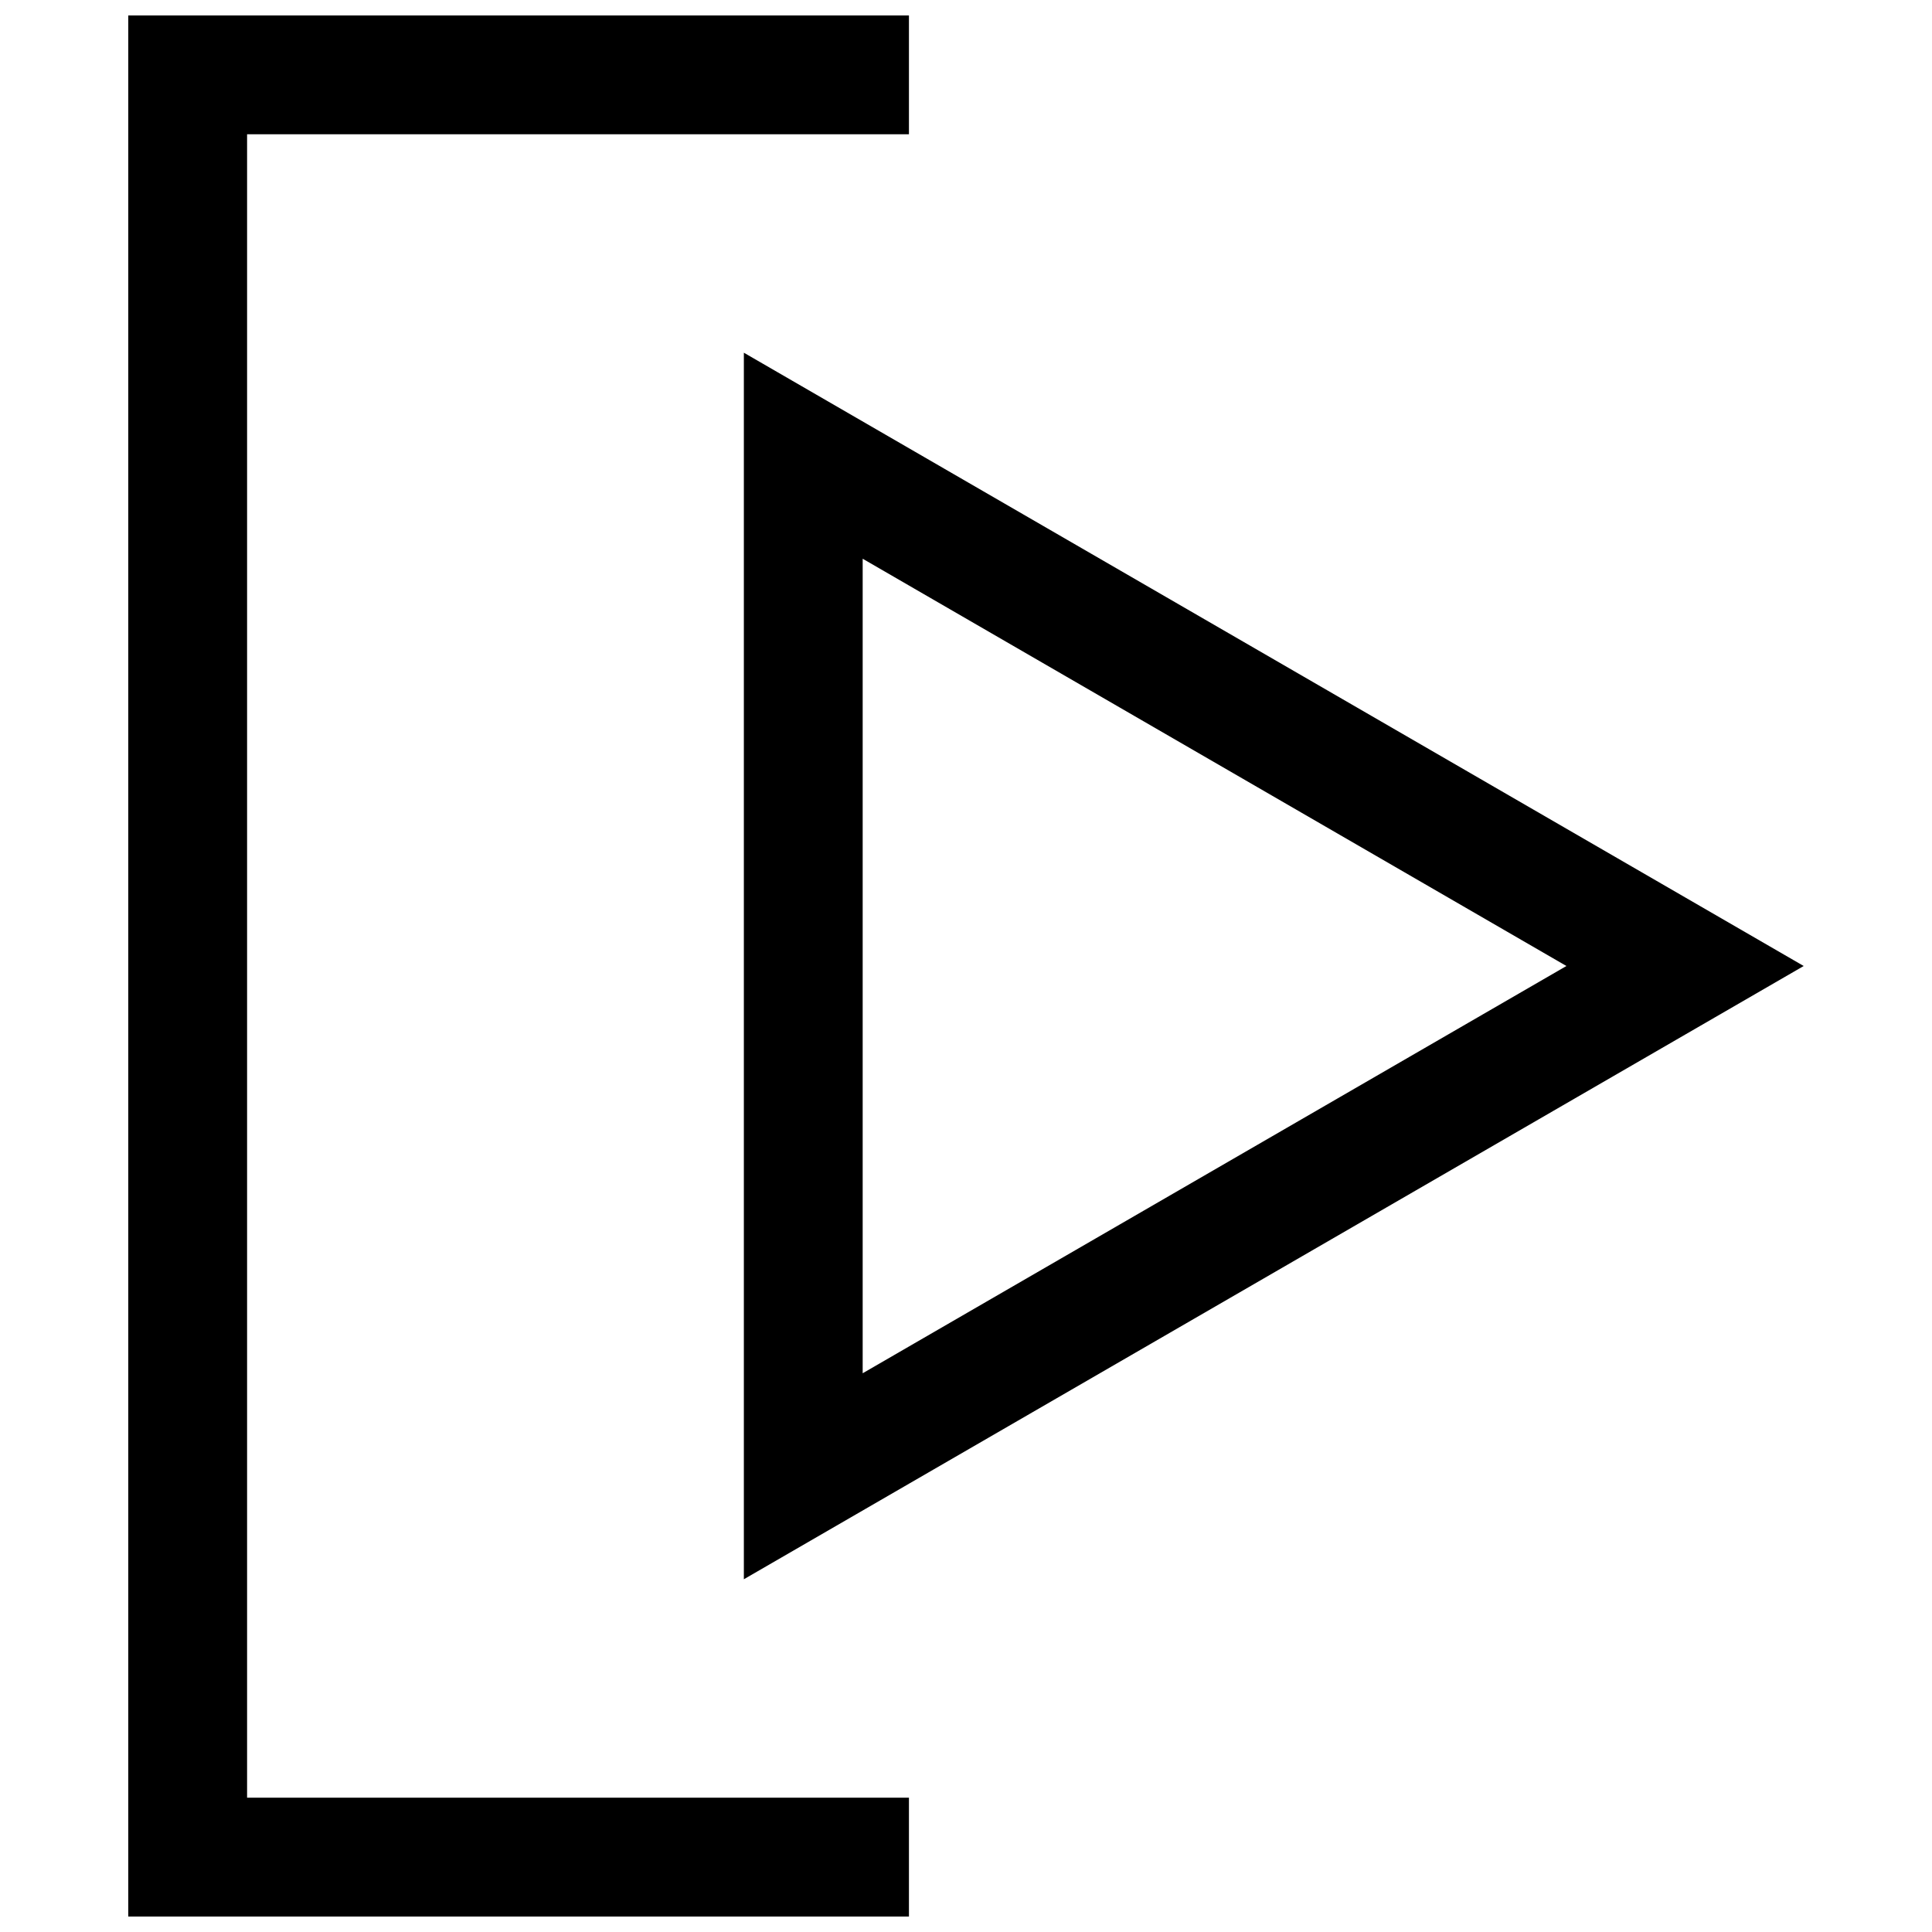 <?xml version="1.0" encoding="UTF-8"?>
<!-- Uploaded to: SVG Repo, www.svgrepo.com, Generator: SVG Repo Mixer Tools -->
<svg width="800px" height="800px" version="1.1" viewBox="144 144 512 512" xmlns="http://www.w3.org/2000/svg">
 <defs>
  <clipPath id="a">
   <path d="m177 148.09h208v503.81h-208z"/>
  </clipPath>
 </defs>
 <path d="m341.13 562.52 280.87-162.52-280.87-162.53zm31.488-270.45 186.5 107.93-186.5 107.93z"/>
 <g clip-path="url(#a)">
  <path d="m384.88 620.41h-175.4v-440.83h175.4v-31.488h-206.89v503.81h206.89z"/>
 </g>
</svg>